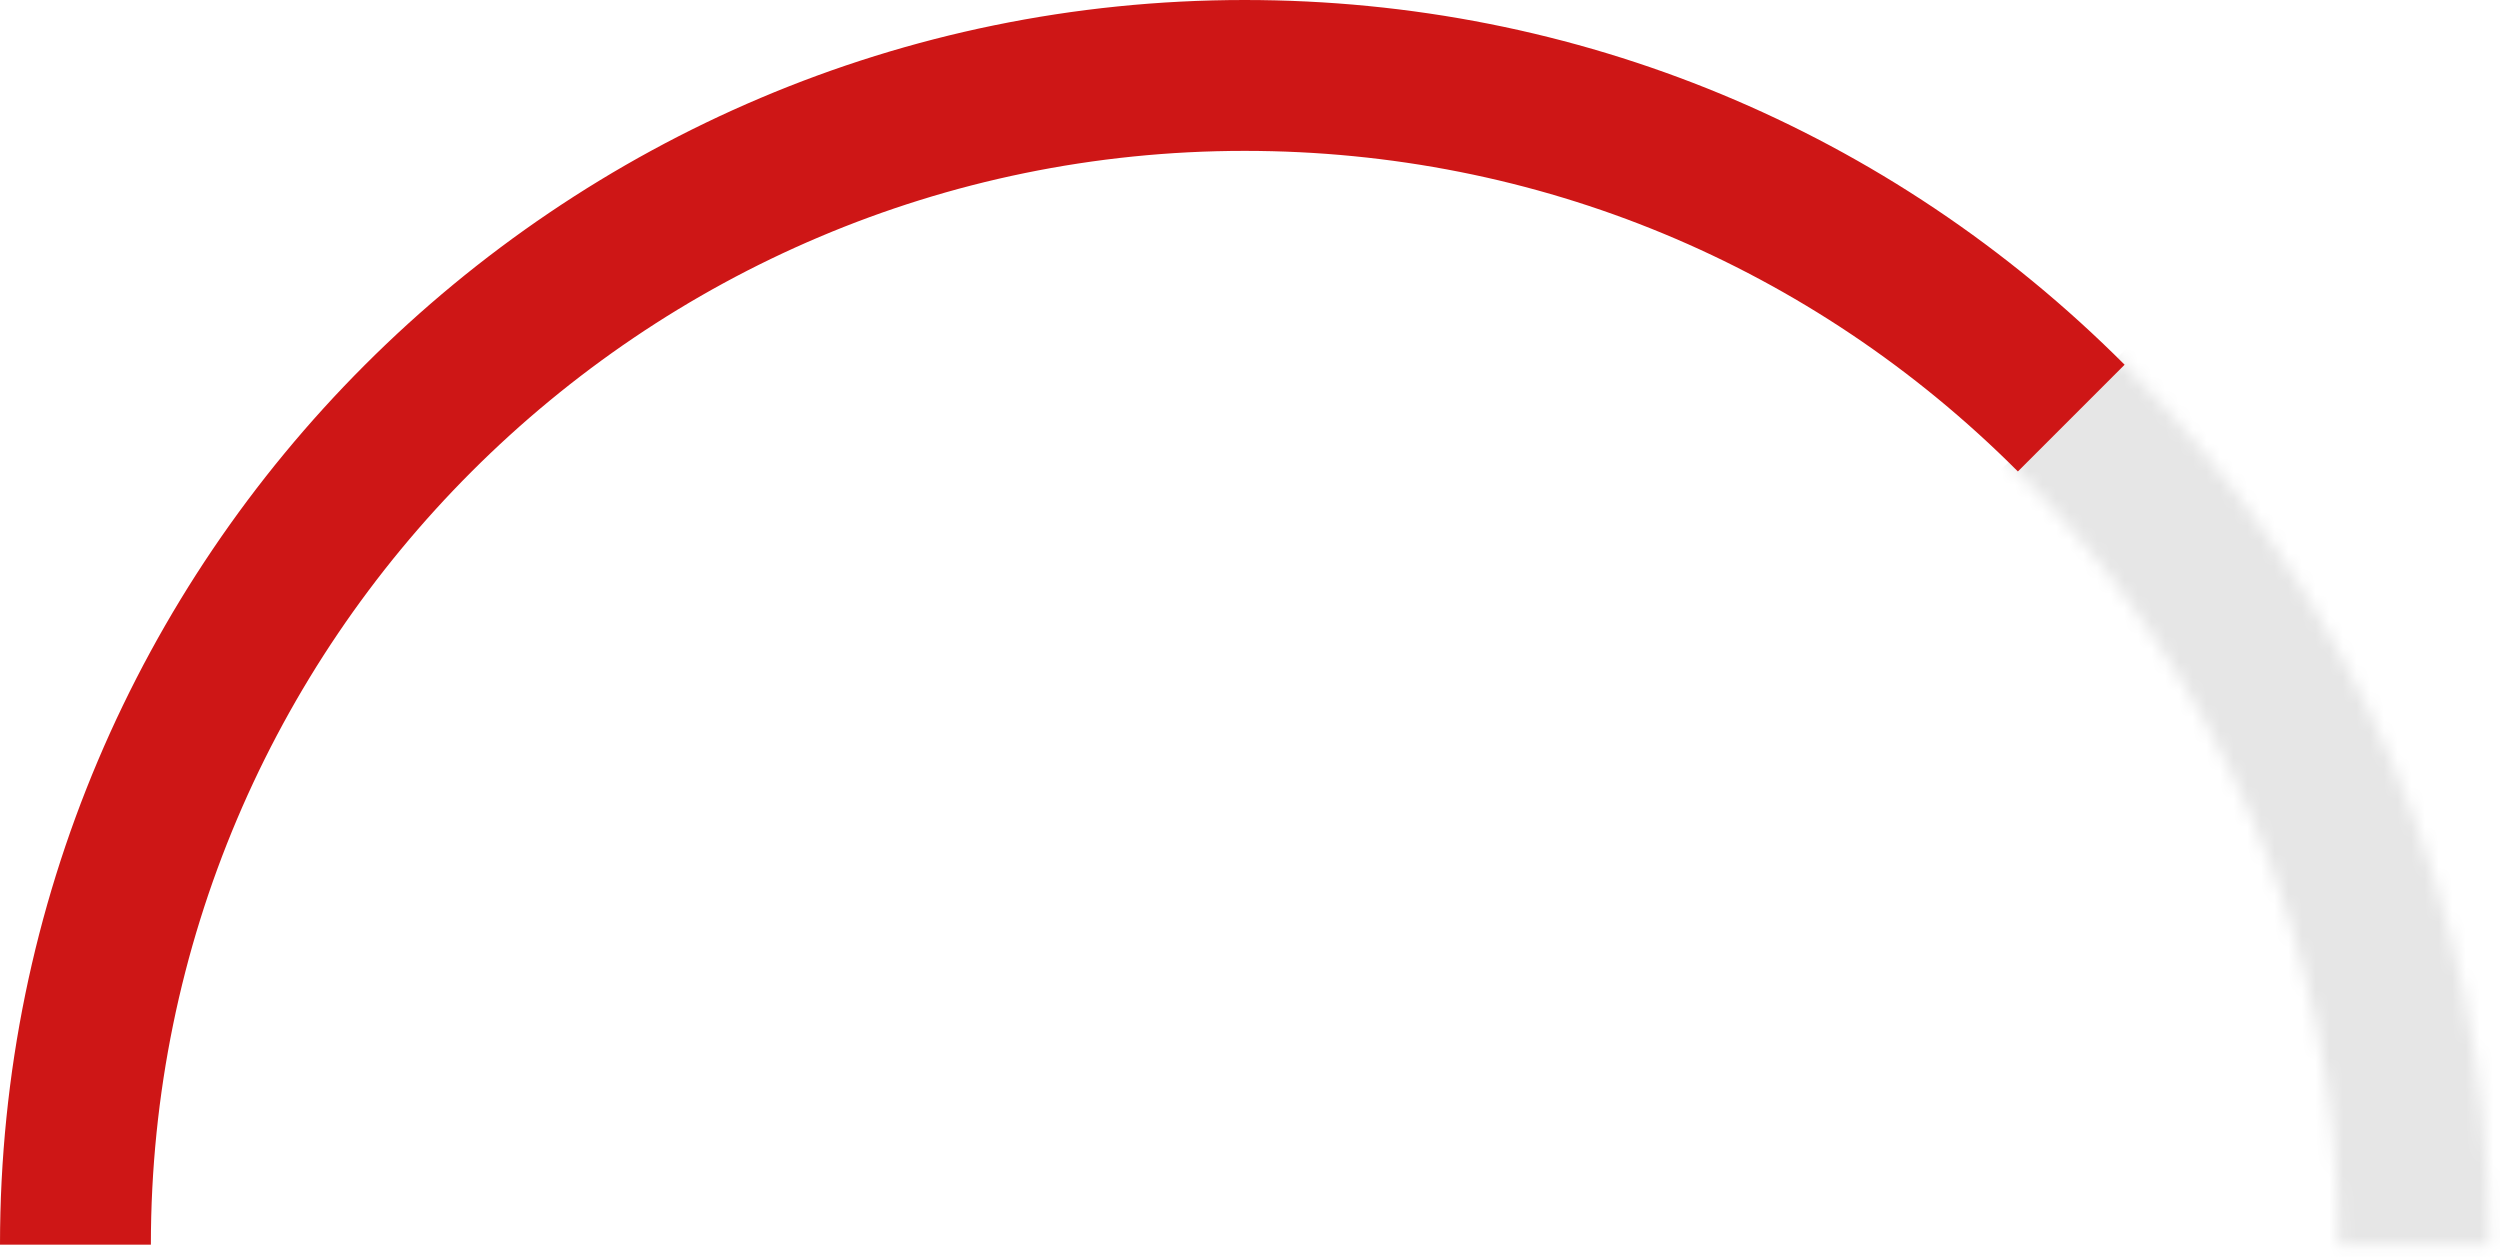<svg width="183" height="92" viewBox="0 0 183 92" fill="none" xmlns="http://www.w3.org/2000/svg">
<mask id="mask0" mask-type="alpha" maskUnits="userSpaceOnUse" x="0" y="0" width="183" height="92">
<path d="M182.22 91.11H171.176C171.176 46.963 135.257 11.044 91.11 11.044C46.963 11.044 11.044 46.963 11.044 91.11H0C0 40.861 40.861 0 91.11 0C141.359 0 182.22 40.861 182.22 91.11Z" fill="#E6E6E6"/>
</mask>
<g mask="url(#mask0)">
<rect x="119.376" y="60.497" width="102" height="115" transform="rotate(-43.949 119.376 60.497)" fill="#E6E6E6"/>
</g>
<path d="M11.044 91.11H0C0 40.861 40.861 0 91.11 0C115.434 0 138.322 9.47 155.522 26.698L147.709 34.511C132.606 19.382 112.507 11.044 91.11 11.044C46.963 11.044 11.044 46.963 11.044 91.11Z" fill="#CE1616"/>
</svg>
